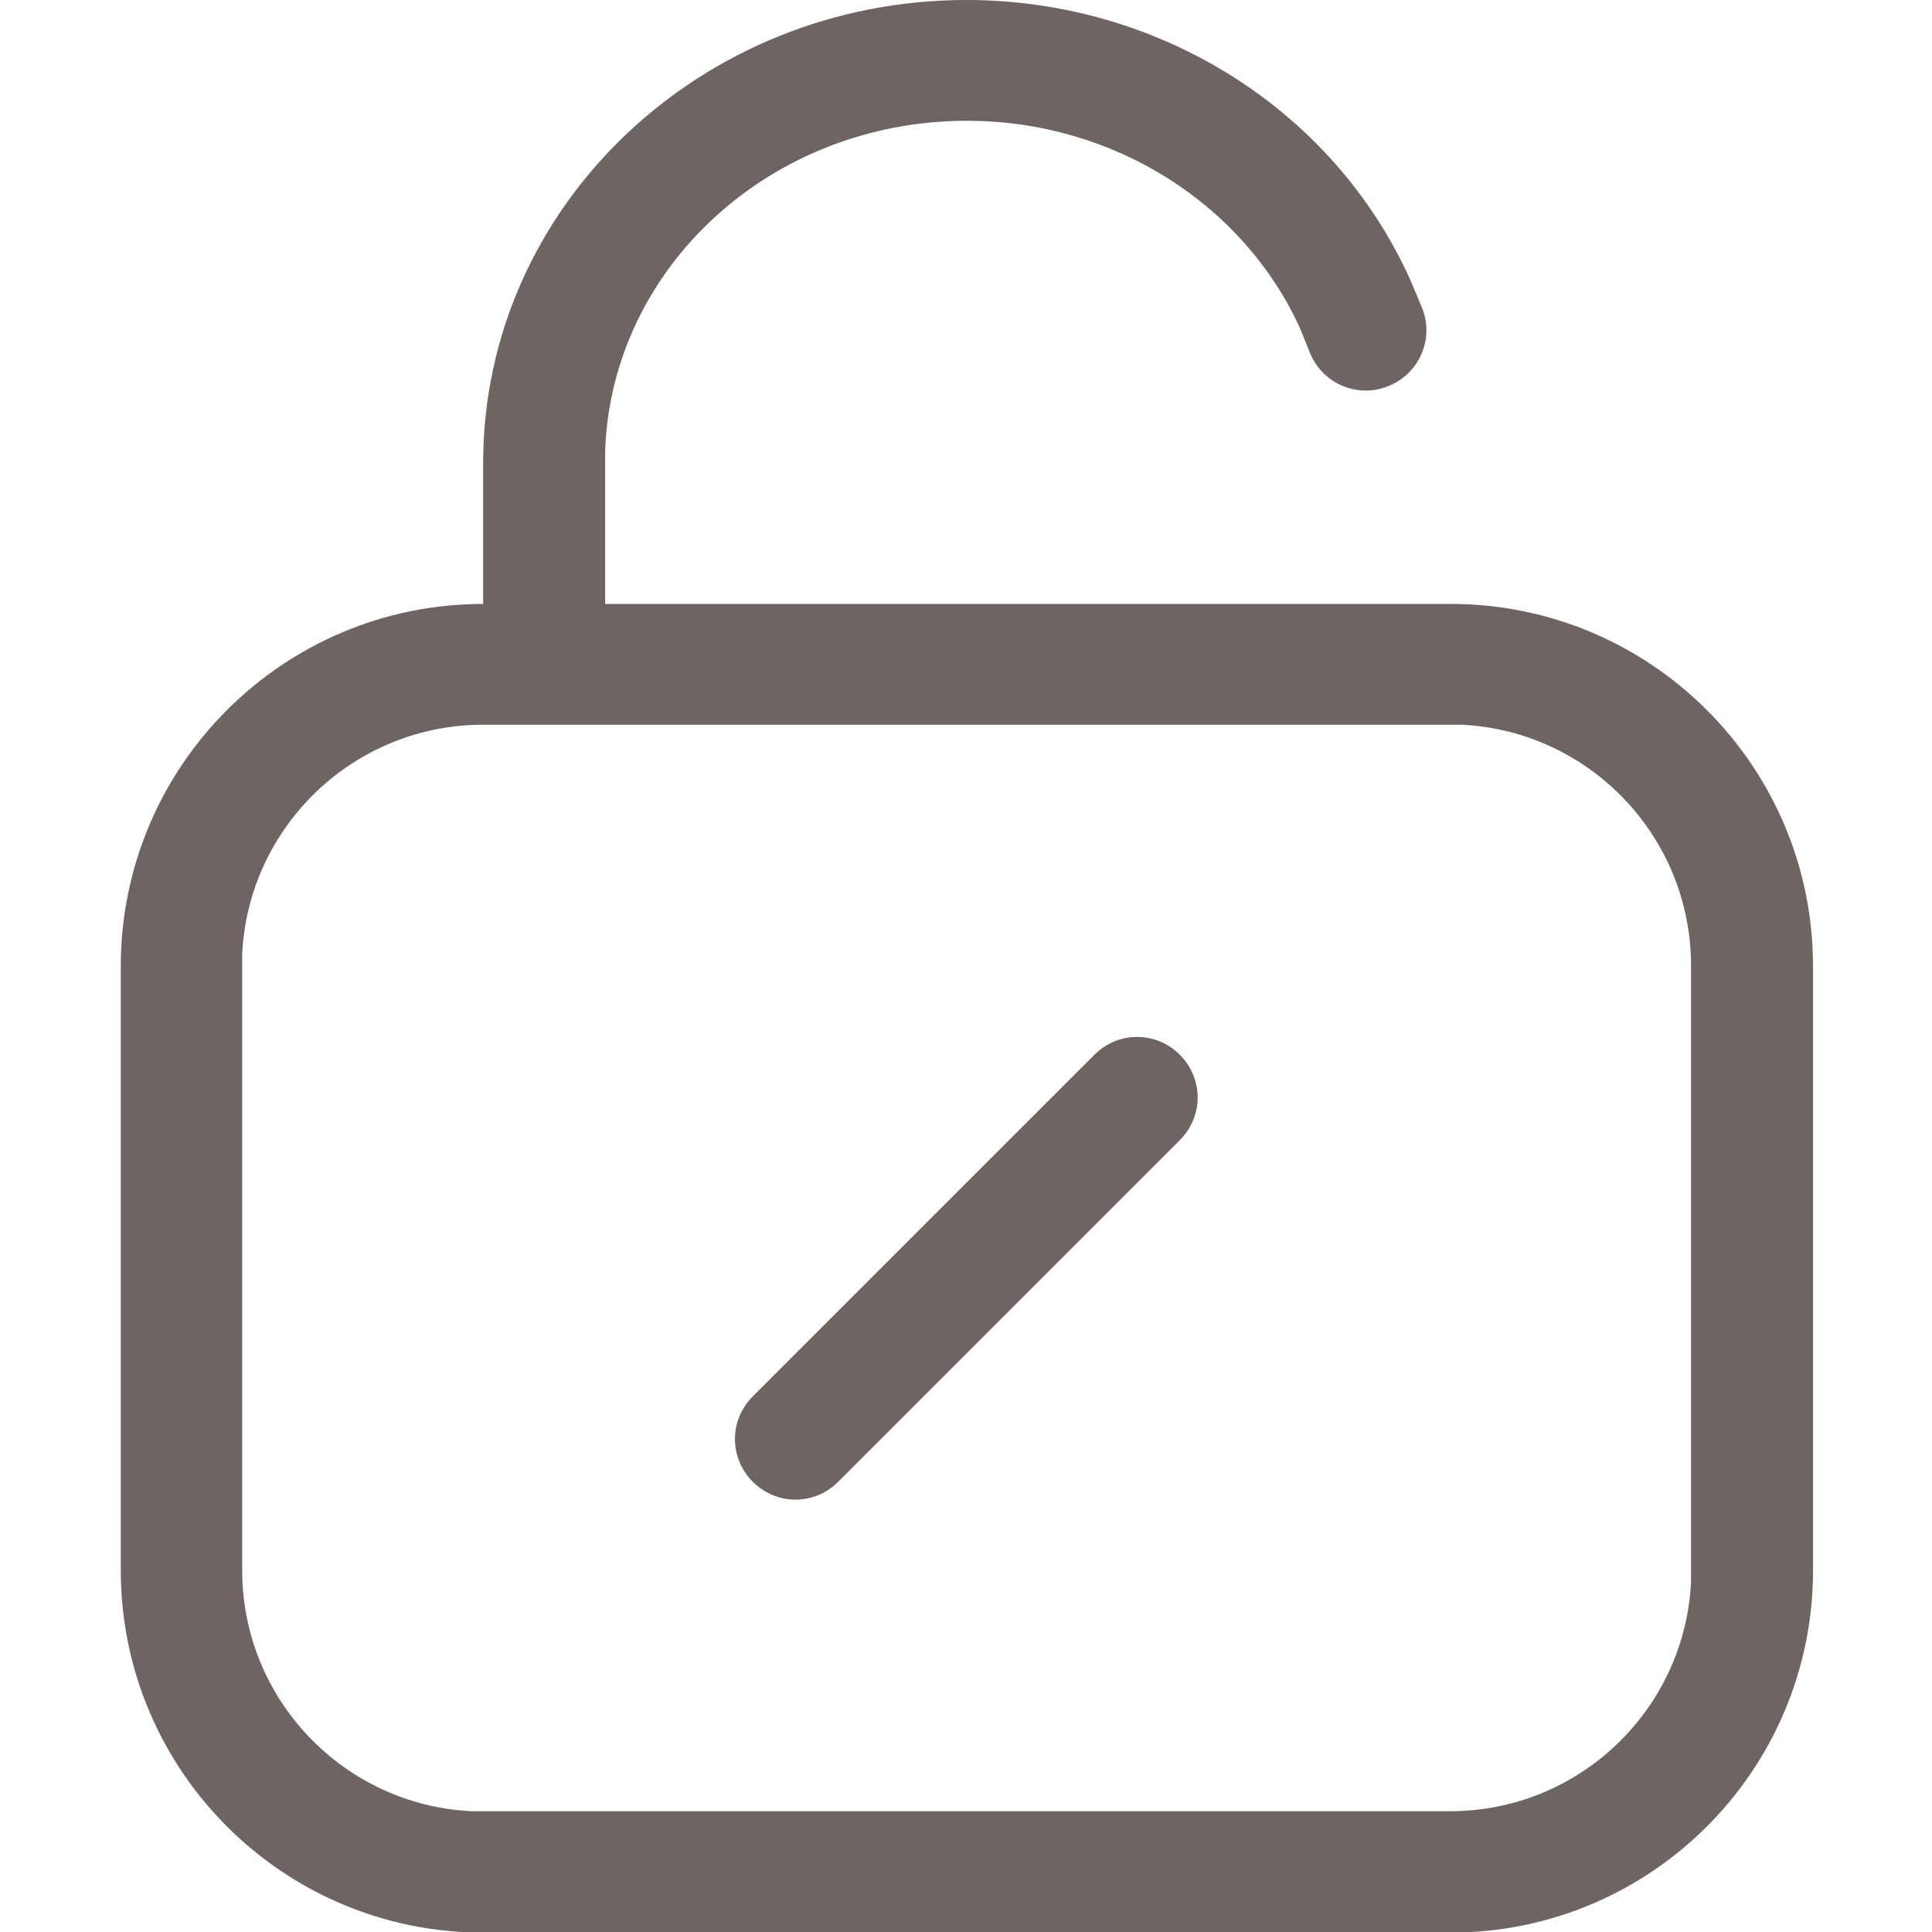 <?xml version="1.0" encoding="UTF-8"?>
<svg id="Layer_2" data-name="Layer 2" xmlns="http://www.w3.org/2000/svg" viewBox="0 0 31.67 31.67">
  <defs>
    <style>
      .cls-1 {
        fill: none;
      }

      .cls-2 {
        fill: #6e6562;
      }
    </style>
  </defs>
  <g id="Layer_1-2" data-name="Layer 1">
    <g>
      <path class="cls-1" d="M0,0h31.67v31.67H0V0Z"/>
      <path class="cls-2" d="M15.84,0c3.18,0,6.02,1.81,7.27,4.57.07.16.14.33.21.5.19.51-.07,1.08-.59,1.27-.51.19-1.08-.07-1.27-.59-.05-.12-.1-.25-.15-.37-.93-2.04-3.06-3.4-5.46-3.4-3.22,0-5.82,2.41-5.93,5.4v.21s0,2.31,0,2.31h13.86c3.28,0,5.94,2.66,5.94,5.94v9.9c0,3.28-2.66,5.94-5.94,5.94H7.92c-3.28,0-5.94-2.66-5.94-5.94v-9.9c0-3.28,2.66-5.94,5.94-5.94v-2.31c0-4.2,3.56-7.59,7.92-7.59ZM23.76,11.88H7.92c-2.12,0-3.85,1.67-3.95,3.76v.2s0,9.9,0,9.9c0,2.12,1.67,3.85,3.76,3.95h.2s15.84,0,15.84,0c2.12,0,3.85-1.67,3.95-3.76v-.2s0-9.9,0-9.9c0-2.12-1.67-3.85-3.76-3.95h-.2ZM19.34,17.29c.39.39.39,1.01,0,1.4l-5.6,5.6c-.39.39-1.01.39-1.4,0s-.39-1.01,0-1.4l5.6-5.6c.39-.39,1.01-.39,1.4,0Z"/>
    </g>
  </g>
</svg>